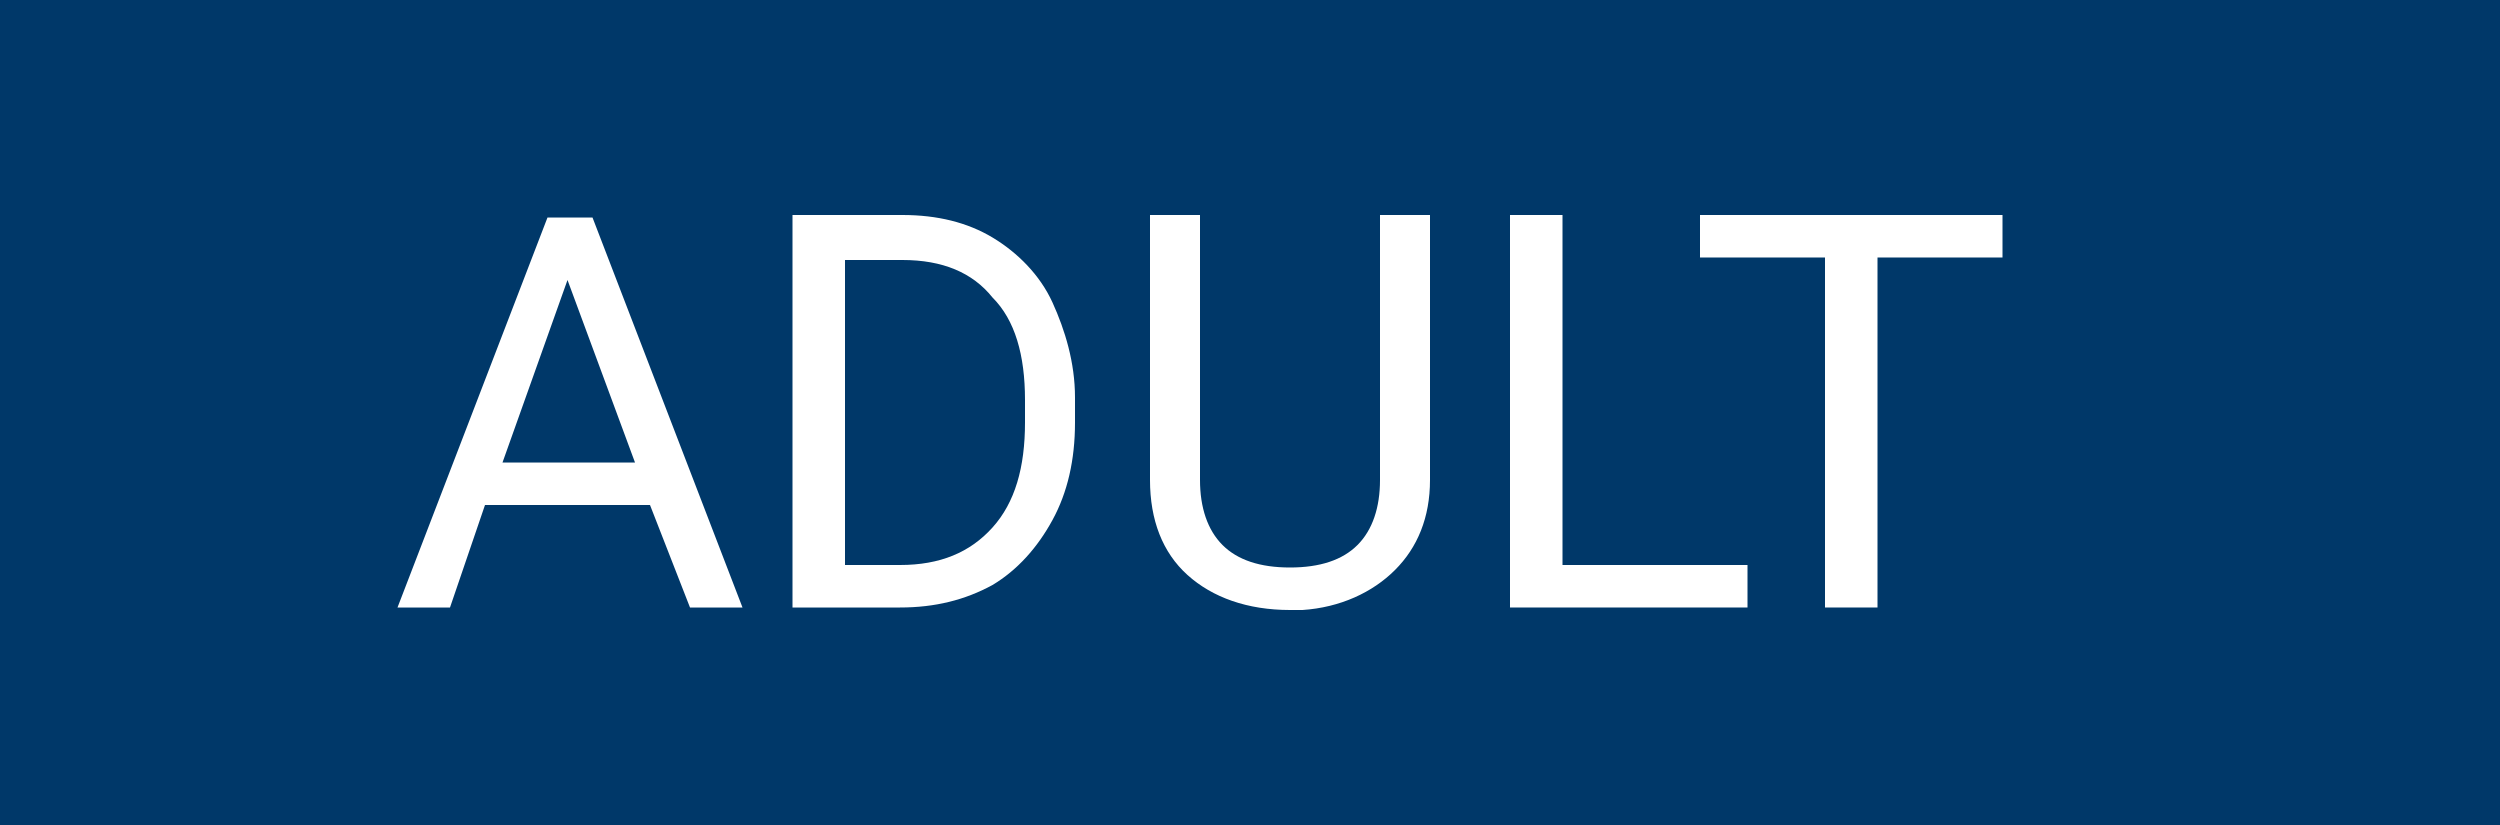 <?xml version="1.0" encoding="utf-8"?>
<!-- Generator: Adobe Illustrator 25.2.0, SVG Export Plug-In . SVG Version: 6.00 Build 0)  -->
<svg version="1.1" id="Ebene_1" xmlns="http://www.w3.org/2000/svg" xmlns:xlink="http://www.w3.org/1999/xlink" x="0px" y="0px"
	 viewBox="0 0 100 33" style="enable-background:new 0 0 100 33;" xml:space="preserve">
<style type="text/css">
	.st0{fill:#003869;}
	.st1{fill:none;}
	.st2{enable-background:new    ;}
	.st3{fill:#FFFFFF;}
</style>
<rect y="0" class="st0" width="100" height="33"/>
<rect x="3" y="0" class="st1" width="94" height="32"/>
<g class="st2">
	<path class="st3" d="M26,20.2h-6.6L18,24.3h-2.1l6-15.6h1.8l6,15.6h-2.1L26,20.2z M20.1,18.5h5.3l-2.7-7.3L20.1,18.5z"/>
	<path class="st3" d="M31.7,24.3V8.6h4.4c1.4,0,2.6,0.3,3.6,0.9c1,0.6,1.9,1.5,2.4,2.6s0.9,2.4,0.9,3.8v1c0,1.5-0.3,2.8-0.9,3.9
		s-1.4,2-2.4,2.6c-1.1,0.6-2.3,0.9-3.7,0.9H31.7z M33.8,10.3v12.3H36c1.6,0,2.8-0.5,3.7-1.5c0.9-1,1.3-2.4,1.3-4.2v-0.9
		c0-1.8-0.4-3.2-1.3-4.1c-0.8-1-2-1.5-3.6-1.5H33.8z"/>
	<path class="st3" d="M57.2,8.6v10.6c0,1.5-0.5,2.7-1.4,3.6s-2.2,1.5-3.7,1.6l-0.5,0c-1.7,0-3.1-0.5-4.1-1.4c-1-0.9-1.5-2.2-1.5-3.8
		V8.6h2v10.6c0,1.1,0.3,2,0.9,2.6c0.6,0.6,1.5,0.9,2.7,0.9c1.2,0,2.1-0.3,2.7-0.9s0.9-1.5,0.9-2.6V8.6H57.2z"/>
	<path class="st3" d="M62.5,22.6h7.4v1.7h-9.5V8.6h2.1V22.6z"/>
	<path class="st3" d="M80.1,10.3h-5v14H73v-14h-5V8.6h12.1V10.3z"/>
</g>
</svg>
